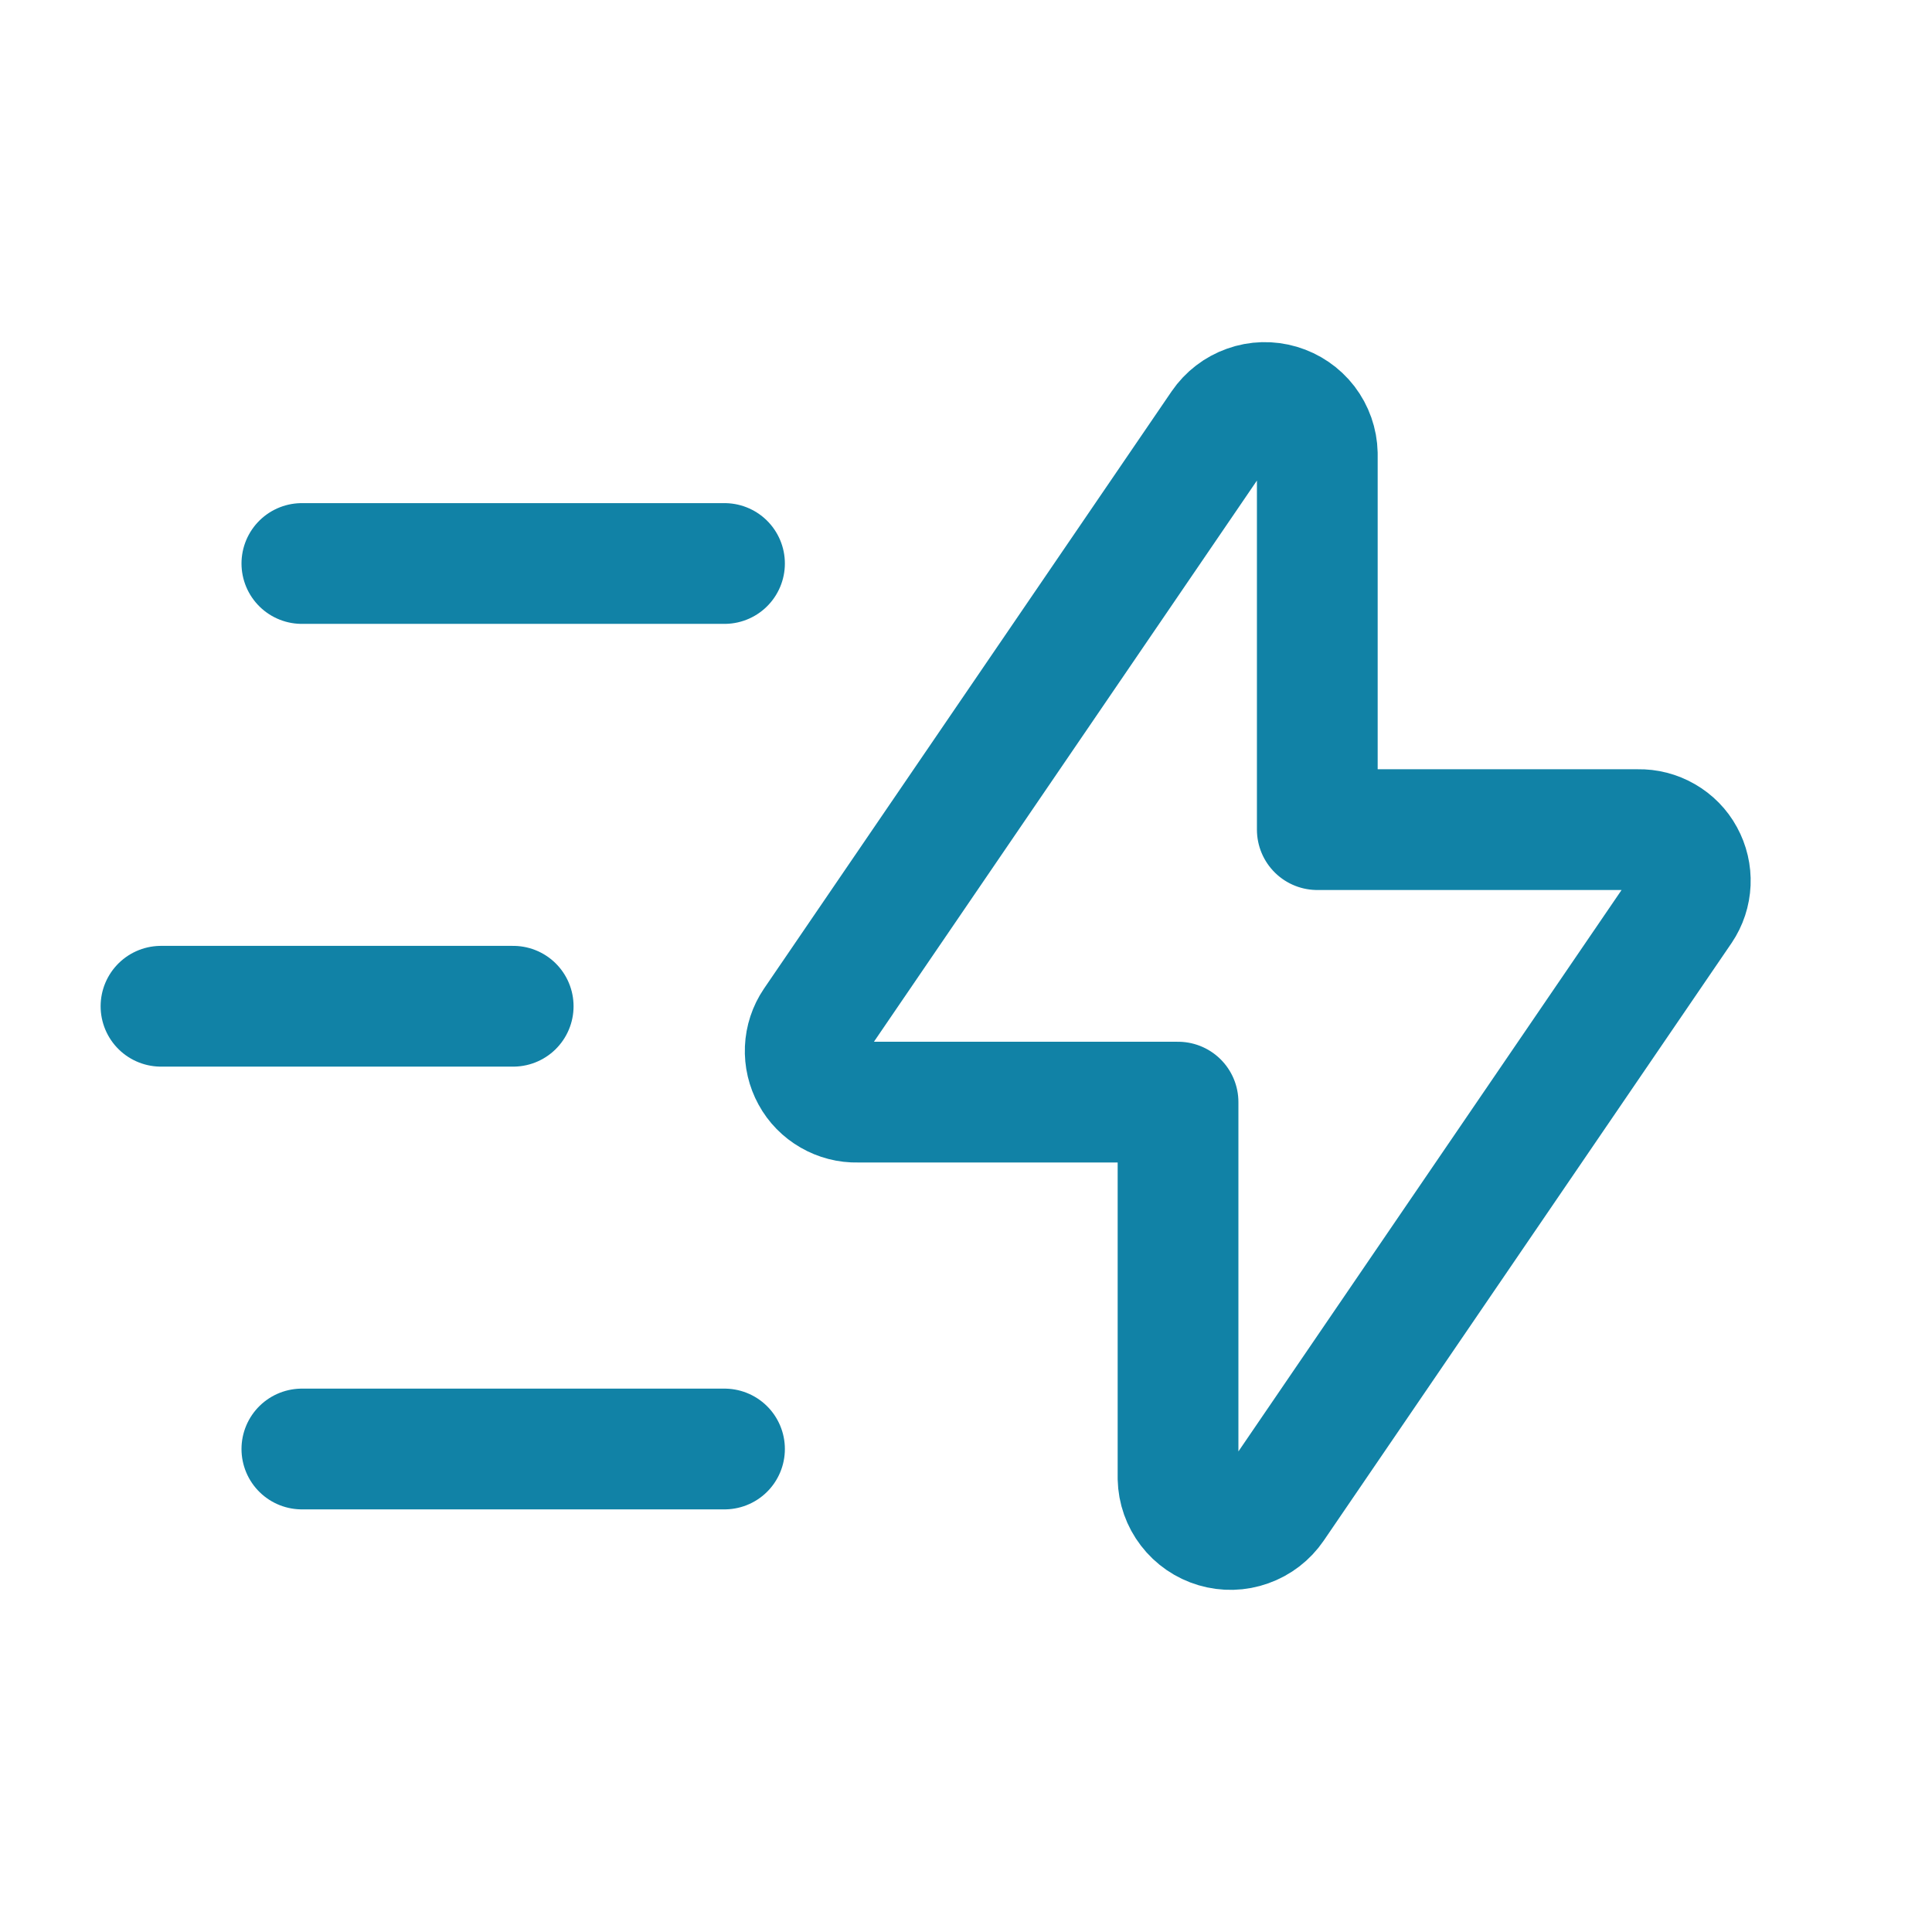 <?xml version="1.0" encoding="UTF-8"?>
<svg xmlns="http://www.w3.org/2000/svg" width="24" height="24" viewBox="0 0 24 24" fill="none">
  <g clip-path="url(#clip0_111_2718)">
    <path d="M16.364 5.636V10.306H20.349C20.465 10.303 20.58 10.333 20.68 10.391C20.781 10.449 20.864 10.533 20.919 10.635C20.975 10.737 21.002 10.852 20.997 10.968C20.992 11.084 20.955 11.197 20.89 11.293L15.824 18.716C15.746 18.83 15.634 18.916 15.504 18.962C15.374 19.009 15.233 19.012 15.101 18.973C14.969 18.934 14.852 18.854 14.768 18.744C14.684 18.635 14.637 18.502 14.634 18.364V13.691H10.651C10.535 13.694 10.42 13.664 10.32 13.606C10.219 13.548 10.136 13.464 10.081 13.362C10.025 13.26 9.998 13.145 10.003 13.029C10.008 12.913 10.045 12.8 10.11 12.704L15.174 5.284C15.252 5.17 15.364 5.084 15.494 5.038C15.624 4.991 15.765 4.988 15.897 5.027C16.029 5.066 16.146 5.146 16.23 5.255C16.314 5.365 16.361 5.498 16.364 5.636V5.636Z" stroke="#1182A6" stroke-width="1.5" stroke-linecap="round" stroke-linejoin="round"></path>
    <path d="M9 18H3.75" stroke="#1182A6" stroke-width="1.5" stroke-linecap="round" stroke-linejoin="round"></path>
    <path d="M6.375 12.5H2" stroke="#1182A6" stroke-width="1.5" stroke-linecap="round" stroke-linejoin="round"></path>
    <path d="M9 7H3.75" stroke="#1182A6" stroke-width="1.5" stroke-linecap="round" stroke-linejoin="round"></path>
  </g>
  <defs>
    <clipPath id="clip0_111_2718">
      <rect width="24" height="24" fill="white"></rect>
    </clipPath>
  </defs>
</svg>
